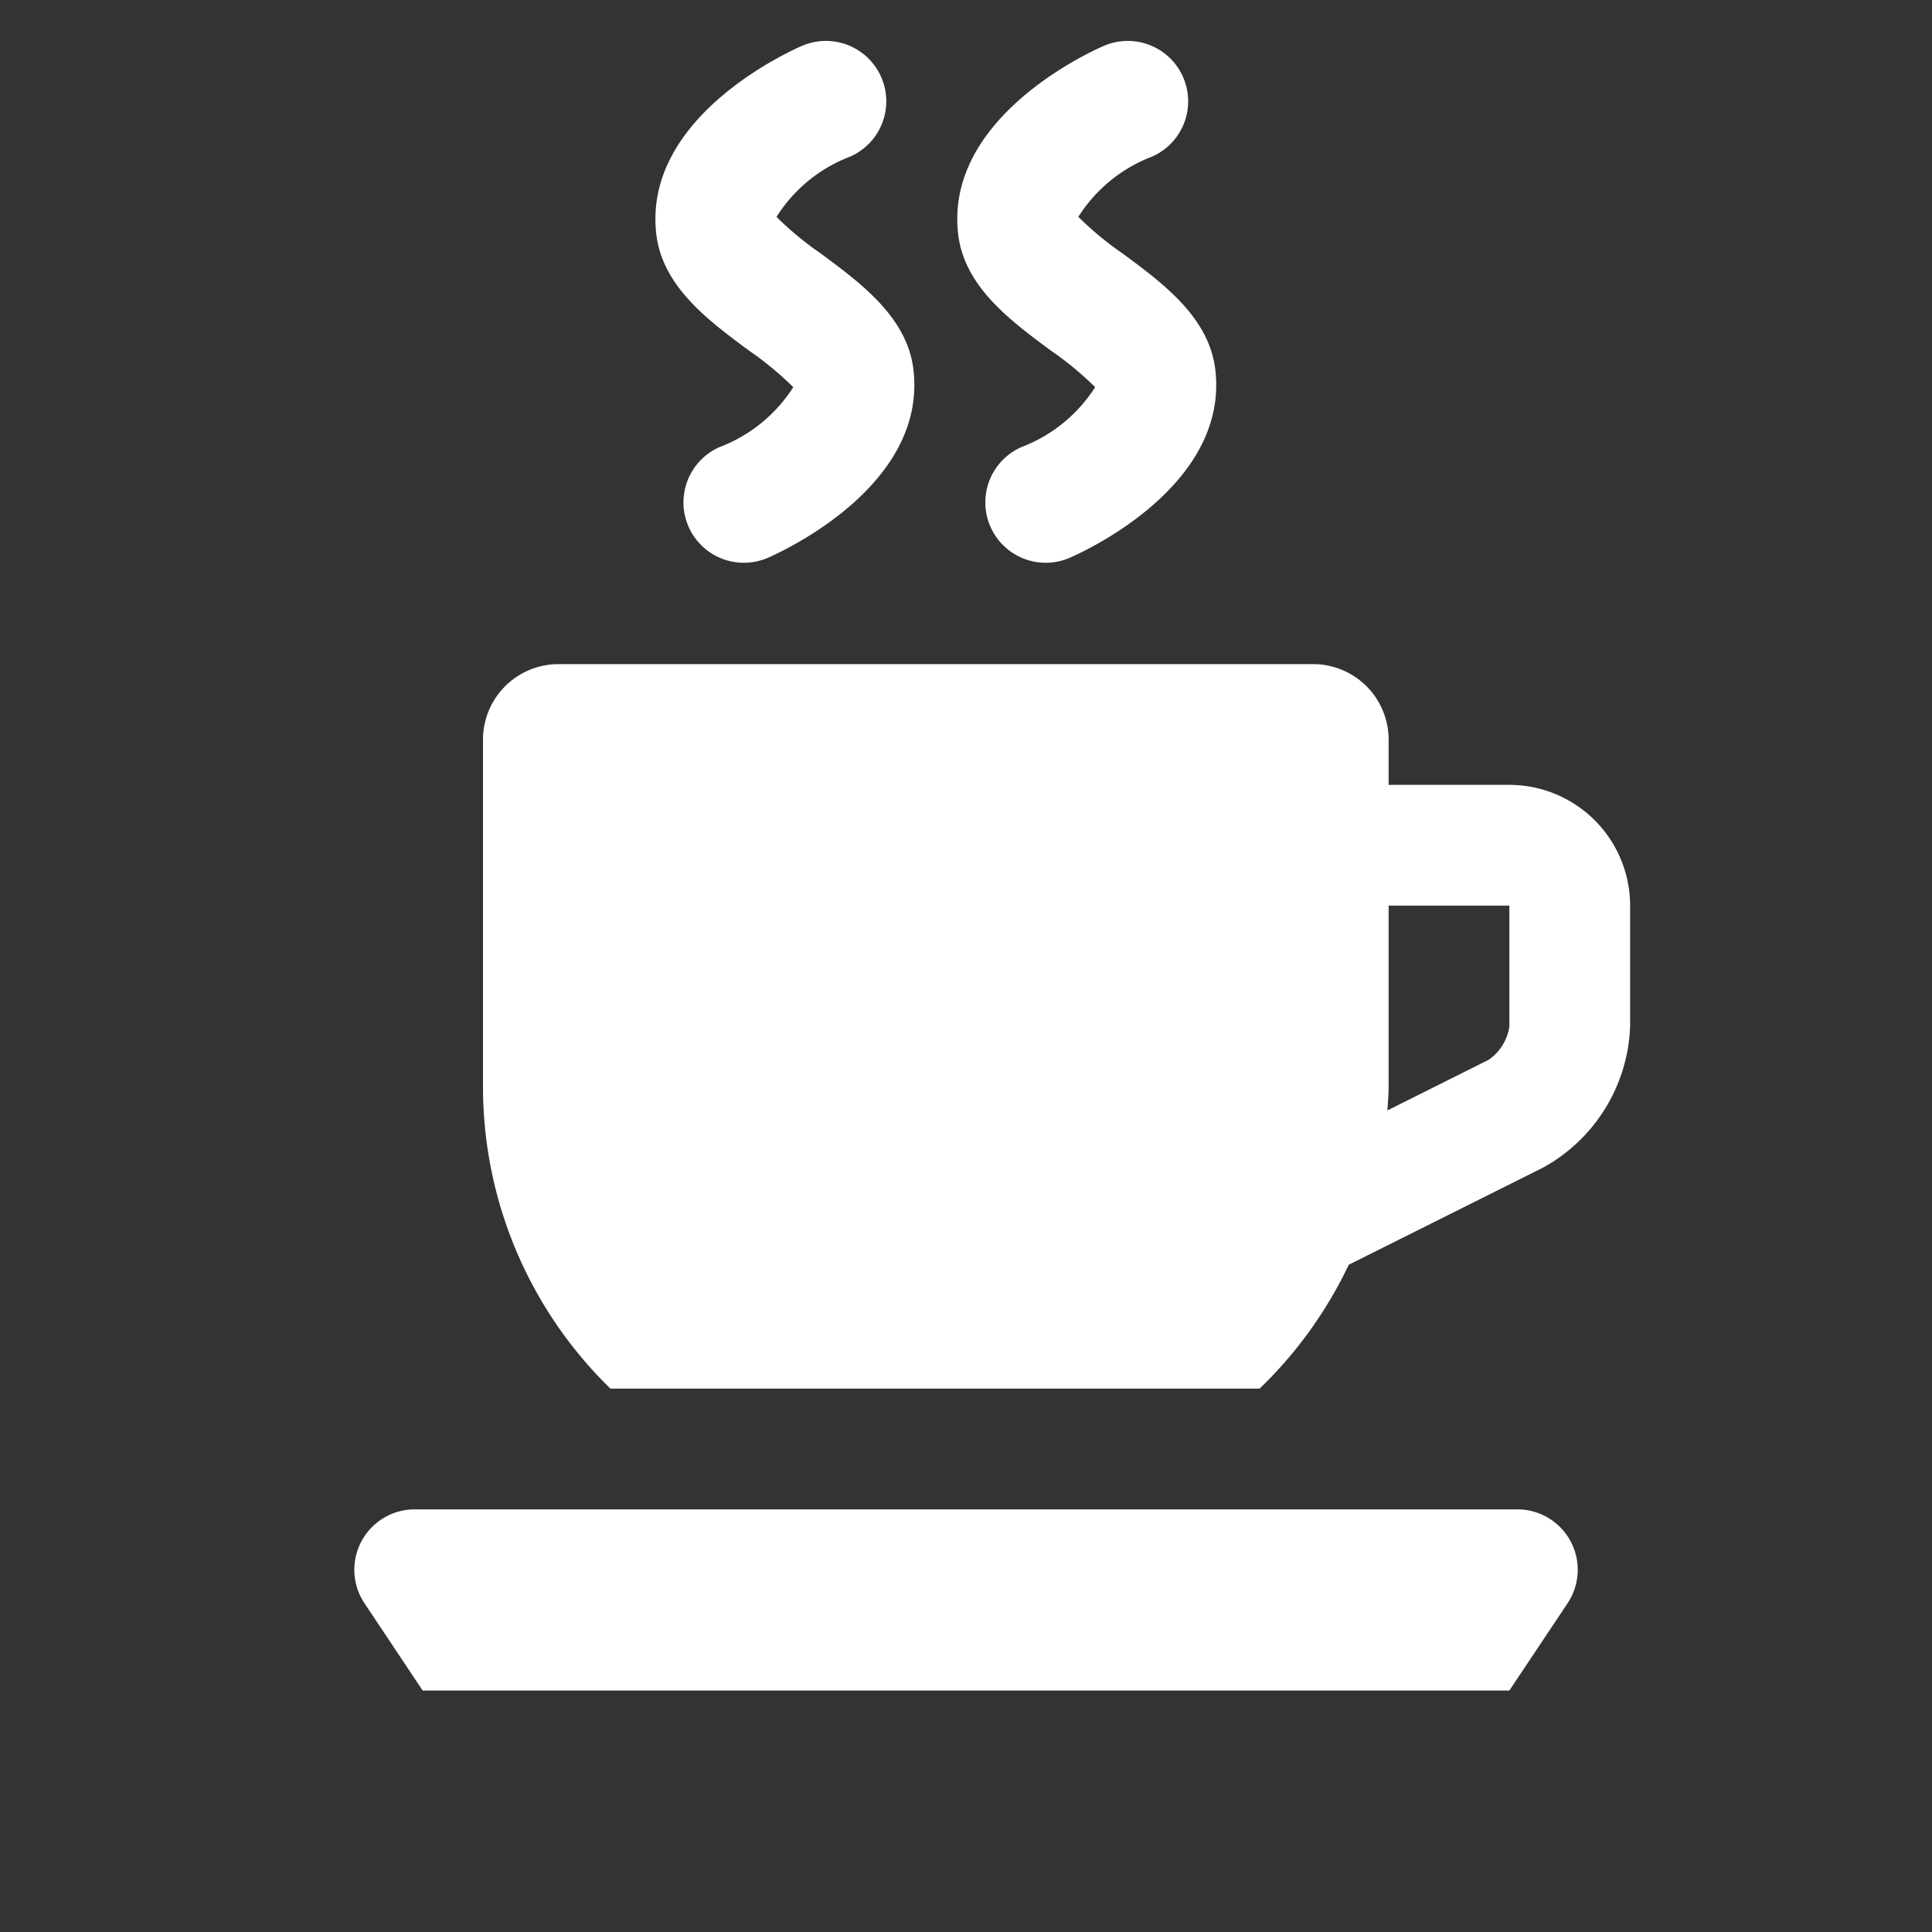 <svg id="glyphicons-basic" xmlns="http://www.w3.org/2000/svg" viewBox="0 0 32 32">
  <rect x="0" y="0" width="32" height="32" fill="#333333" stroke="none"/>
  <path id="coffee-mug" fill="#fff" d="M10.871,3.884C10.644,1.971,13.008.88,13.278.762a1,1,0,0,1,.803,1.832,2.493,2.493,0,0,0-1.22.998,5.348,5.348,0,0,0,.734.607c.67.496,1.431,1.058,1.534,1.921.228,1.912-2.139,3-2.409,3.118a1,1,0,0,1-.799-1.834,2.501,2.501,0,0,0,1.218-.991,5.358,5.358,0,0,0-.733-.606C11.735,5.311,10.975,4.748,10.871,3.884ZM27,15v2a2.786,2.786,0,0,1-1.447,2.342L22.34,20.948A7.042,7.042,0,0,1,20.863,23H10.111A6.976,6.976,0,0,1,8,18V12.25A1.251,1.251,0,0,1,9.25,11h12.5A1.251,1.251,0,0,1,23,12.25V13h2A2.002,2.002,0,0,1,27,15Zm-2,0H23v3c0,.132-.013.261-.02.392l1.678-.839A.815.815,0,0,0,25,17ZM17.406,5.807a5.358,5.358,0,0,1,.733.606,2.501,2.501,0,0,1-1.218.991,1,1,0,1,0,.799,1.834c.271-.118,2.637-1.206,2.409-3.118-.104-.864-.864-1.426-1.534-1.921a5.348,5.348,0,0,1-.734-.607,2.493,2.493,0,0,1,1.22-.998,1,1,0,0,0-.803-1.832c-.271.118-2.635,1.209-2.407,3.122C15.975,4.748,16.735,5.311,17.406,5.807ZM25.131,25H6.869a1,1,0,0,0-.832,1.555L7,28H25l.964-1.445A1,1,0,0,0,25.131,25Z"/>
</svg>
